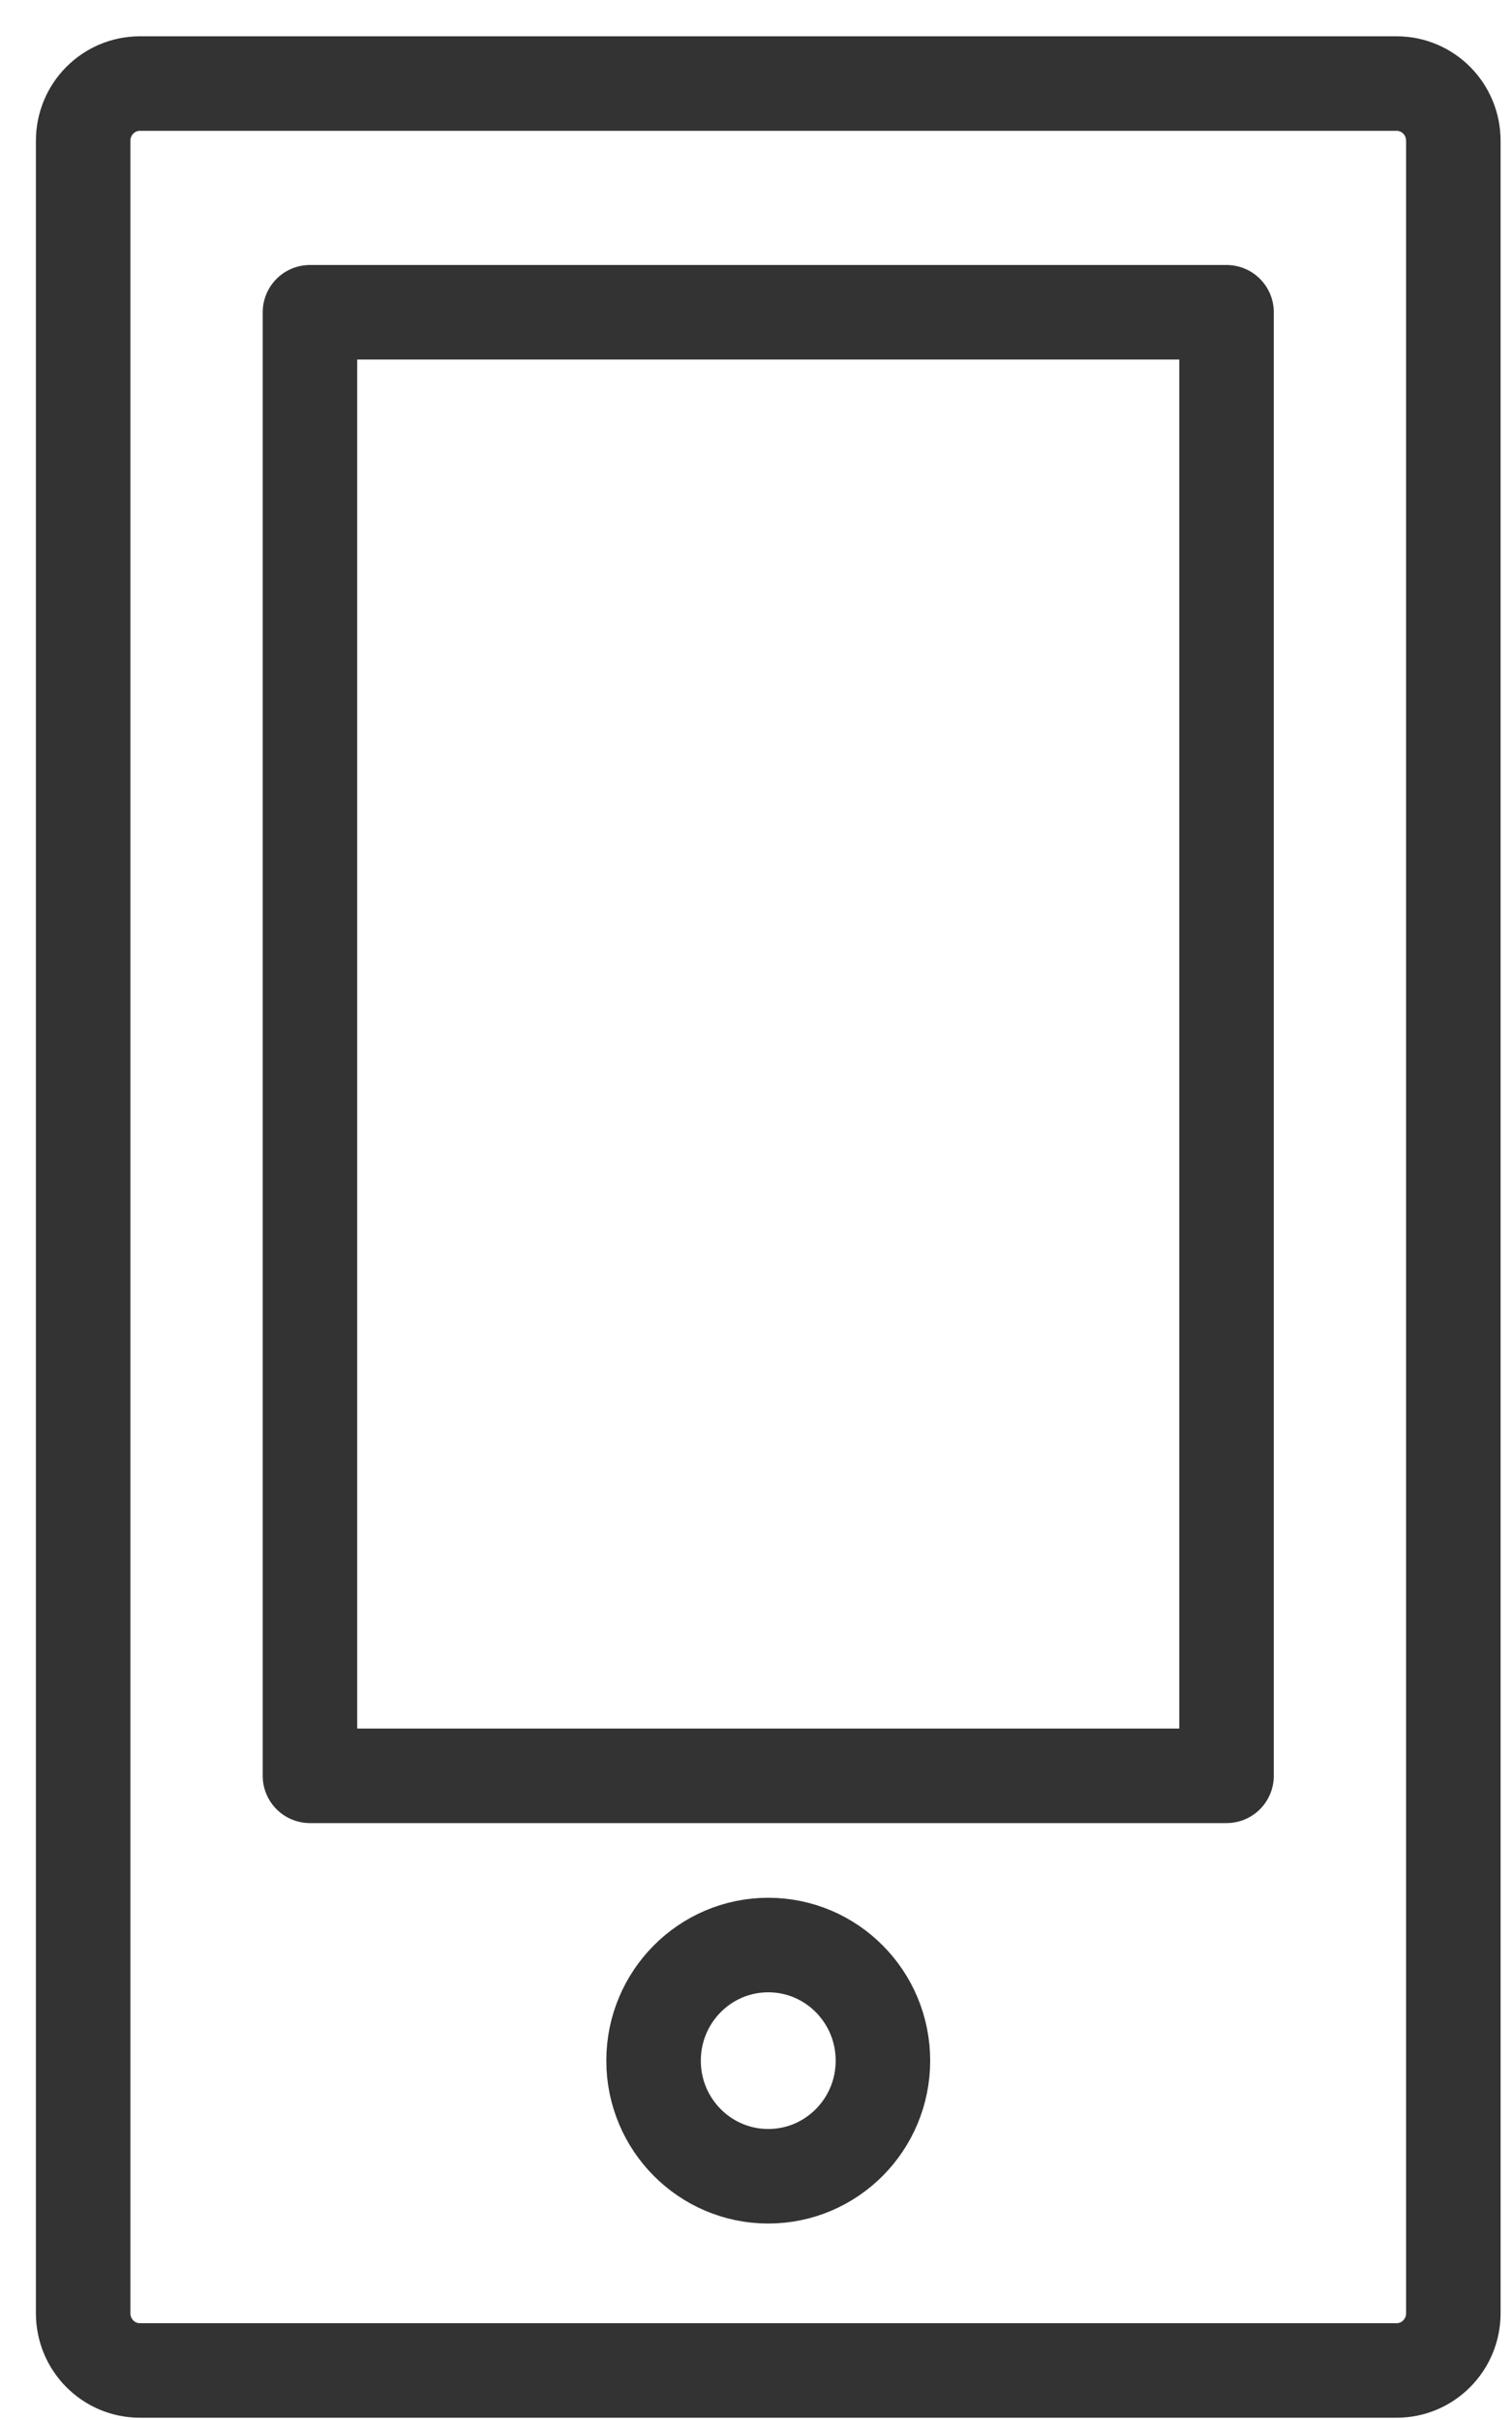 
<svg width="40px" height="64px" viewBox="0 0 40 64" version="1.1" xmlns="http://www.w3.org/2000/svg" xmlns:xlink="http://www.w3.org/1999/xlink">
    <defs>
        <polygon id="path-1" points="0 62.899 38.648 62.899 38.648 -1.42108547e-14 0 -1.42108547e-14"></polygon>
    </defs>
    <g id="HOME" stroke="none" stroke-width="1" fill="none" fill-rule="evenodd">
        <g id="Home-Desktop" transform="translate(-894, -1663)">
            <g id="Page-1" transform="translate(895, 1664)">
                <path d="M35.948,61.69 L2.7,61.69 C1.872,61.69 1.2,61.013 1.2,60.178 L1.2,2.722 C1.2,1.886 1.872,1.21 2.7,1.21 L35.948,1.21 C36.776,1.21 37.448,1.886 37.448,2.722 L37.448,60.178 C37.448,61.013 36.776,61.69 35.948,61.69 Z" id="Stroke-1" stroke="#333333" stroke-width="2.5" stroke-linecap="round" stroke-linejoin="round"></path>
                <mask id="mask-2" fill="white">
                    <use xlink:href="#path-1"></use>
                </mask>
                <g id="Clip-4"></g>
                <polygon id="Stroke-3" stroke="#333333" stroke-width="2.5" stroke-linecap="round" stroke-linejoin="round" mask="url(#mask-2)" points="7.2 45.964 31.448 45.964 31.448 7.258 7.2 7.258"></polygon>
                <path d="M22.358,53.497 C22.358,55.186 21,56.554 19.324,56.554 C17.649,56.554 16.29,55.186 16.29,53.497 C16.29,51.808 17.649,50.439 19.324,50.439 C21,50.439 22.358,51.808 22.358,53.497 Z" id="Stroke-5" stroke="#333333" stroke-width="2.5" stroke-linecap="round" stroke-linejoin="round" mask="url(#mask-2)"></path>
            </g>
        </g>
    </g>
</svg>